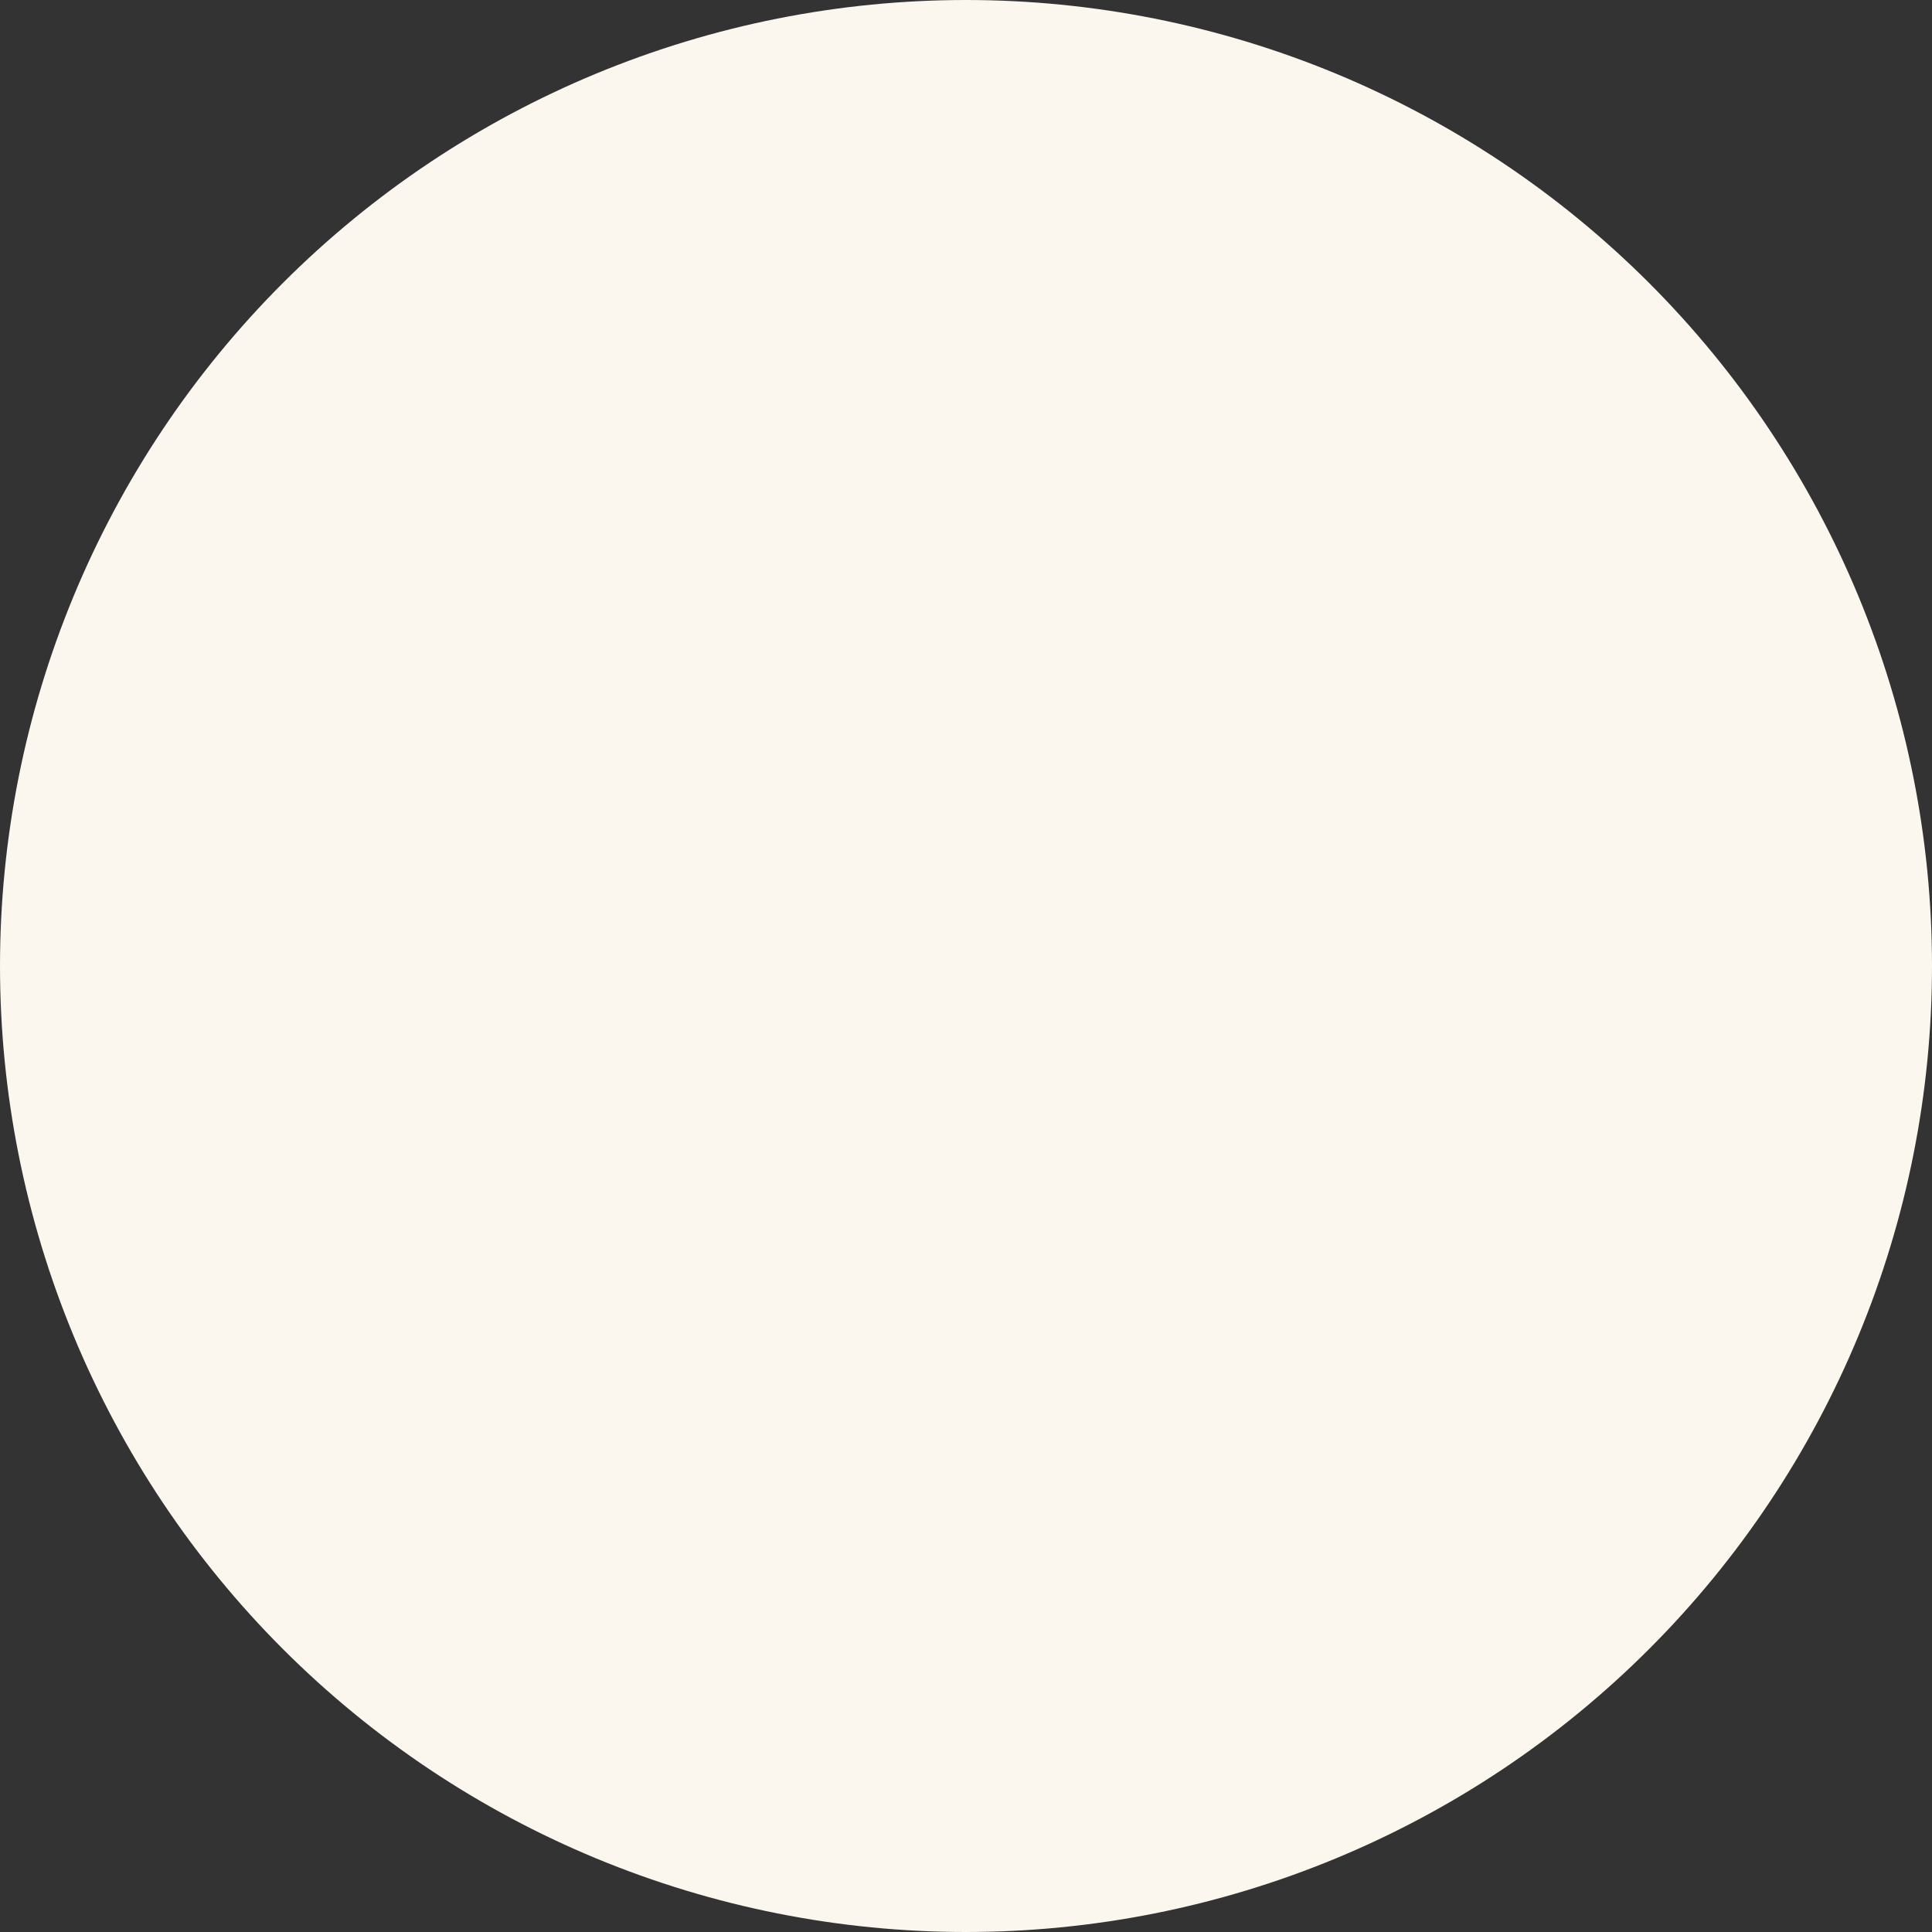 <?xml version="1.0" encoding="utf-8"?>
<svg width="390px" height="390px" viewbox="0 0 390 390" version="1.1" xmlns:xlink="http://www.w3.org/1999/xlink" xmlns="http://www.w3.org/2000/svg">
  <rect width="100%" height="100%" fill="#333333" stroke="none"/>
  <path d="M194.999 0L195.001 0Q199.788 0 204.569 0.235Q209.35 0.47 214.114 0.939Q218.878 1.408 223.613 2.111Q228.348 2.813 233.043 3.747Q237.738 4.681 242.382 5.844Q247.025 7.007 251.606 8.397Q256.187 9.786 260.694 11.399Q265.201 13.011 269.624 14.843Q274.046 16.675 278.374 18.722Q282.701 20.769 286.923 23.025Q291.145 25.282 295.251 27.743Q299.356 30.204 303.337 32.863Q307.317 35.523 311.162 38.374Q315.007 41.226 318.707 44.263Q322.407 47.3 325.954 50.514Q329.501 53.729 332.886 57.114Q336.271 60.499 339.486 64.046Q342.7 67.593 345.737 71.293Q348.774 74.993 351.626 78.838Q354.477 82.683 357.137 86.663Q359.796 90.644 362.257 94.749Q364.718 98.855 366.975 103.077Q369.231 107.299 371.278 111.626Q373.325 115.954 375.157 120.376Q376.988 124.799 378.601 129.306Q380.214 133.813 381.603 138.394Q382.993 142.975 384.156 147.618Q385.319 152.262 386.253 156.957Q387.187 161.652 387.889 166.387Q388.592 171.122 389.061 175.886Q389.53 180.65 389.765 185.431Q390 190.212 390 194.999L390 195.001Q390 199.788 389.765 204.569Q389.53 209.35 389.061 214.114Q388.592 218.878 387.889 223.613Q387.187 228.348 386.253 233.043Q385.319 237.738 384.156 242.382Q382.993 247.025 381.603 251.606Q380.214 256.187 378.601 260.694Q376.988 265.201 375.157 269.624Q373.325 274.046 371.278 278.374Q369.231 282.701 366.975 286.923Q364.718 291.145 362.257 295.251Q359.796 299.356 357.137 303.337Q354.477 307.317 351.626 311.162Q348.774 315.007 345.737 318.707Q342.7 322.407 339.486 325.954Q336.271 329.501 332.886 332.886Q329.501 336.271 325.954 339.486Q322.407 342.7 318.707 345.737Q315.007 348.774 311.162 351.626Q307.317 354.477 303.337 357.137Q299.356 359.796 295.25 362.257Q291.145 364.718 286.923 366.975Q282.701 369.231 278.374 371.278Q274.046 373.325 269.624 375.157Q265.201 376.988 260.694 378.601Q256.187 380.214 251.606 381.603Q247.025 382.993 242.382 384.156Q237.738 385.319 233.043 386.253Q228.348 387.187 223.613 387.889Q218.878 388.592 214.114 389.061Q209.35 389.53 204.569 389.765Q199.788 390 195.001 390L194.999 390Q190.212 390 185.431 389.765Q180.65 389.53 175.886 389.061Q171.122 388.592 166.387 387.889Q161.652 387.187 156.957 386.253Q152.262 385.319 147.618 384.156Q142.975 382.993 138.394 381.603Q133.813 380.214 129.306 378.601Q124.799 376.988 120.376 375.157Q115.954 373.325 111.626 371.278Q107.299 369.231 103.077 366.975Q98.855 364.718 94.749 362.257Q90.644 359.796 86.663 357.137Q82.683 354.477 78.838 351.626Q74.993 348.774 71.293 345.737Q67.593 342.7 64.046 339.486Q60.499 336.271 57.114 332.886Q53.729 329.501 50.514 325.954Q47.3 322.407 44.263 318.707Q41.226 315.007 38.374 311.162Q35.523 307.317 32.863 303.337Q30.204 299.356 27.743 295.25Q25.282 291.145 23.025 286.923Q20.769 282.701 18.722 278.374Q16.675 274.046 14.843 269.624Q13.011 265.201 11.399 260.694Q9.786 256.187 8.397 251.606Q7.007 247.025 5.844 242.382Q4.681 237.738 3.747 233.043Q2.813 228.348 2.111 223.613Q1.408 218.878 0.939 214.114Q0.47 209.35 0.235 204.569Q0 199.788 0 195.001L0 194.999Q0 190.212 0.235 185.431Q0.47 180.65 0.939 175.886Q1.408 171.122 2.111 166.387Q2.813 161.652 3.747 156.957Q4.681 152.262 5.844 147.618Q7.007 142.975 8.397 138.394Q9.786 133.813 11.399 129.306Q13.011 124.799 14.843 120.376Q16.675 115.954 18.722 111.626Q20.769 107.299 23.025 103.077Q25.282 98.855 27.743 94.749Q30.204 90.644 32.863 86.663Q35.523 82.683 38.374 78.838Q41.226 74.993 44.263 71.293Q47.3 67.593 50.514 64.046Q53.729 60.499 57.114 57.114Q60.499 53.729 64.046 50.514Q67.593 47.3 71.293 44.263Q74.993 41.226 78.838 38.374Q82.683 35.523 86.663 32.863Q90.644 30.204 94.749 27.743Q98.855 25.282 103.077 23.025Q107.299 20.769 111.626 18.722Q115.954 16.675 120.376 14.843Q124.799 13.011 129.306 11.399Q133.813 9.786 138.394 8.397Q142.975 7.007 147.618 5.844Q152.262 4.681 156.957 3.747Q161.652 2.813 166.387 2.111Q171.122 1.408 175.886 0.939Q180.65 0.47 185.431 0.235Q190.212 0 194.999 0Z" id="Rectangle" fill="#FBF6EE" fill-rule="evenodd" stroke="none" />
</svg>